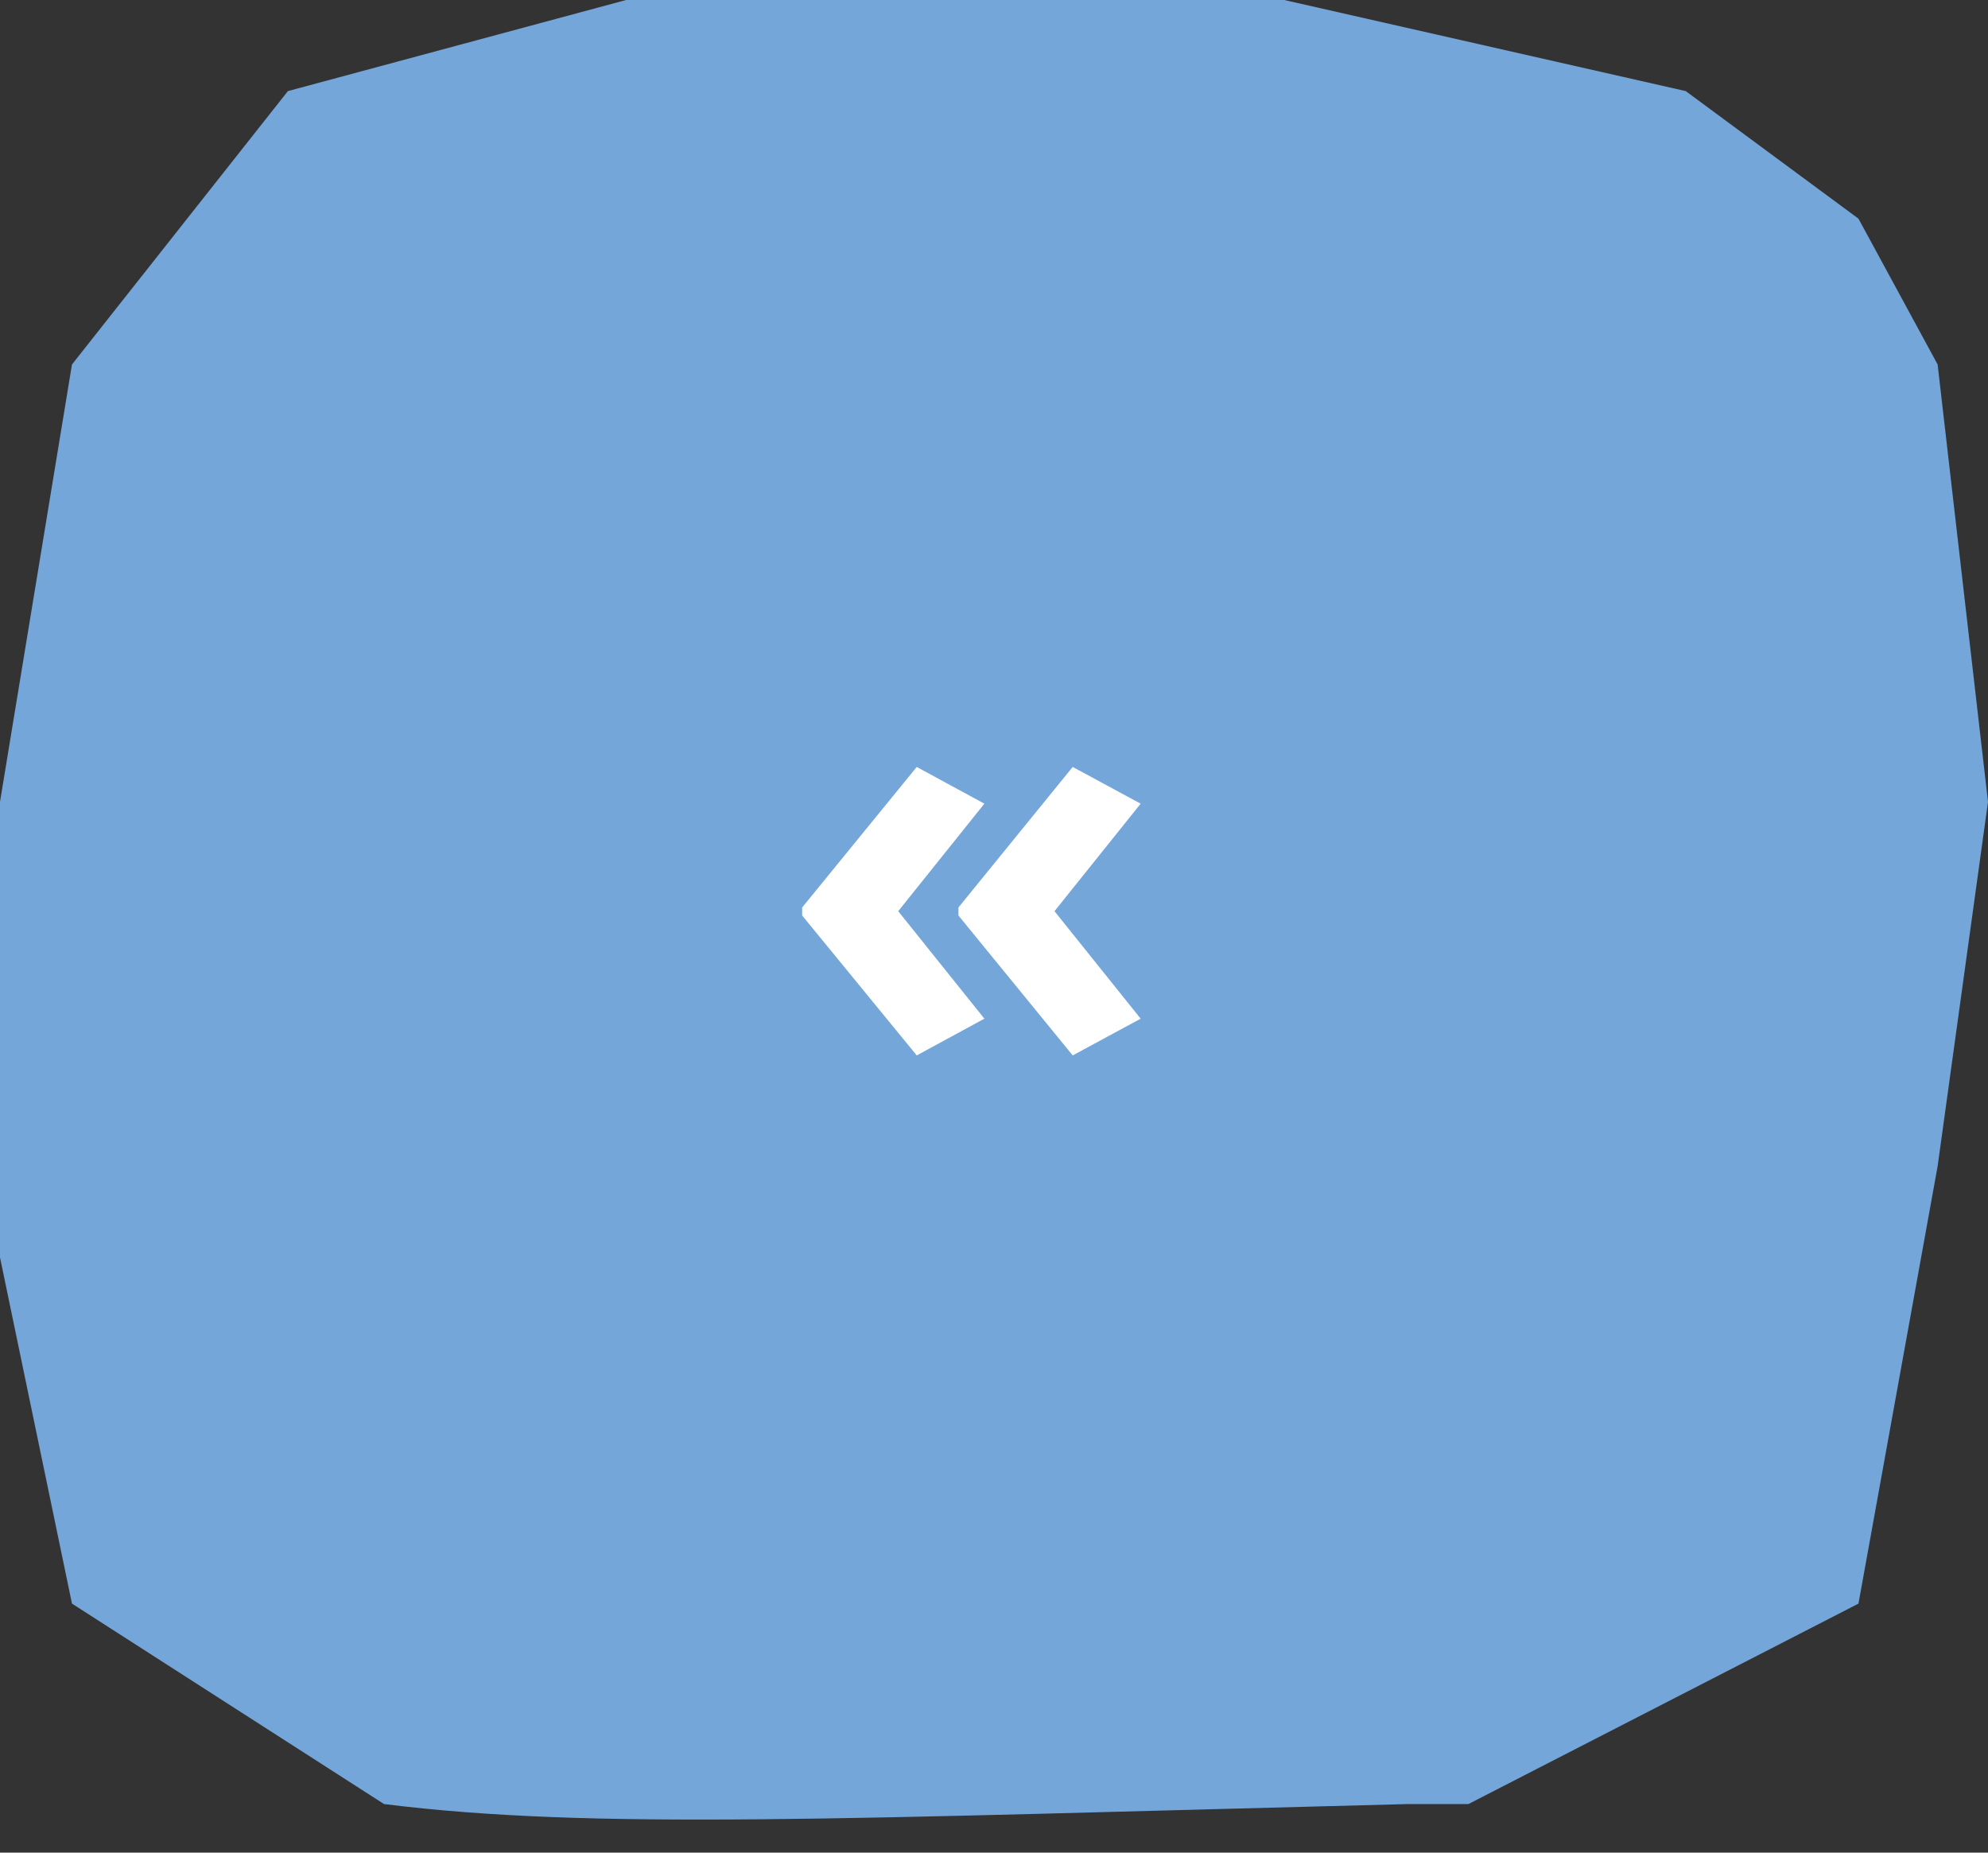 <svg width="44" height="41" viewBox="0 0 44 41" fill="none" xmlns="http://www.w3.org/2000/svg">
<rect x="0" y="0" width="44" height="41" fill="#333333" stroke="none"/>
<path d="M8.5 39.925C13.128 40.5 18.538 40.248 31.154 39.925L32.5 39.925L41.133 35.489L42.885 25.81L44 17.745L42.885 8.066L41.133 4.839L37.31 2.016L28.423 1.32987e-06L26.602 1.4891e-06L13.858 2.60316e-06L6.372 2.016L1.593 8.066L-1.96908e-06 17.745L-1.08767e-06 27.827L1.593 35.489L8.5 39.925Z" fill="#74A6D9"/>
<path d="M17.754 20.083L20.29 16.973L21.787 17.786L19.88 20.165L21.787 22.544L20.29 23.357L17.754 20.261V20.083ZM21.213 20.083L23.742 16.973L25.246 17.786L23.339 20.165L25.246 22.544L23.742 23.357L21.213 20.261V20.083Z" fill="white"/>
</svg>
